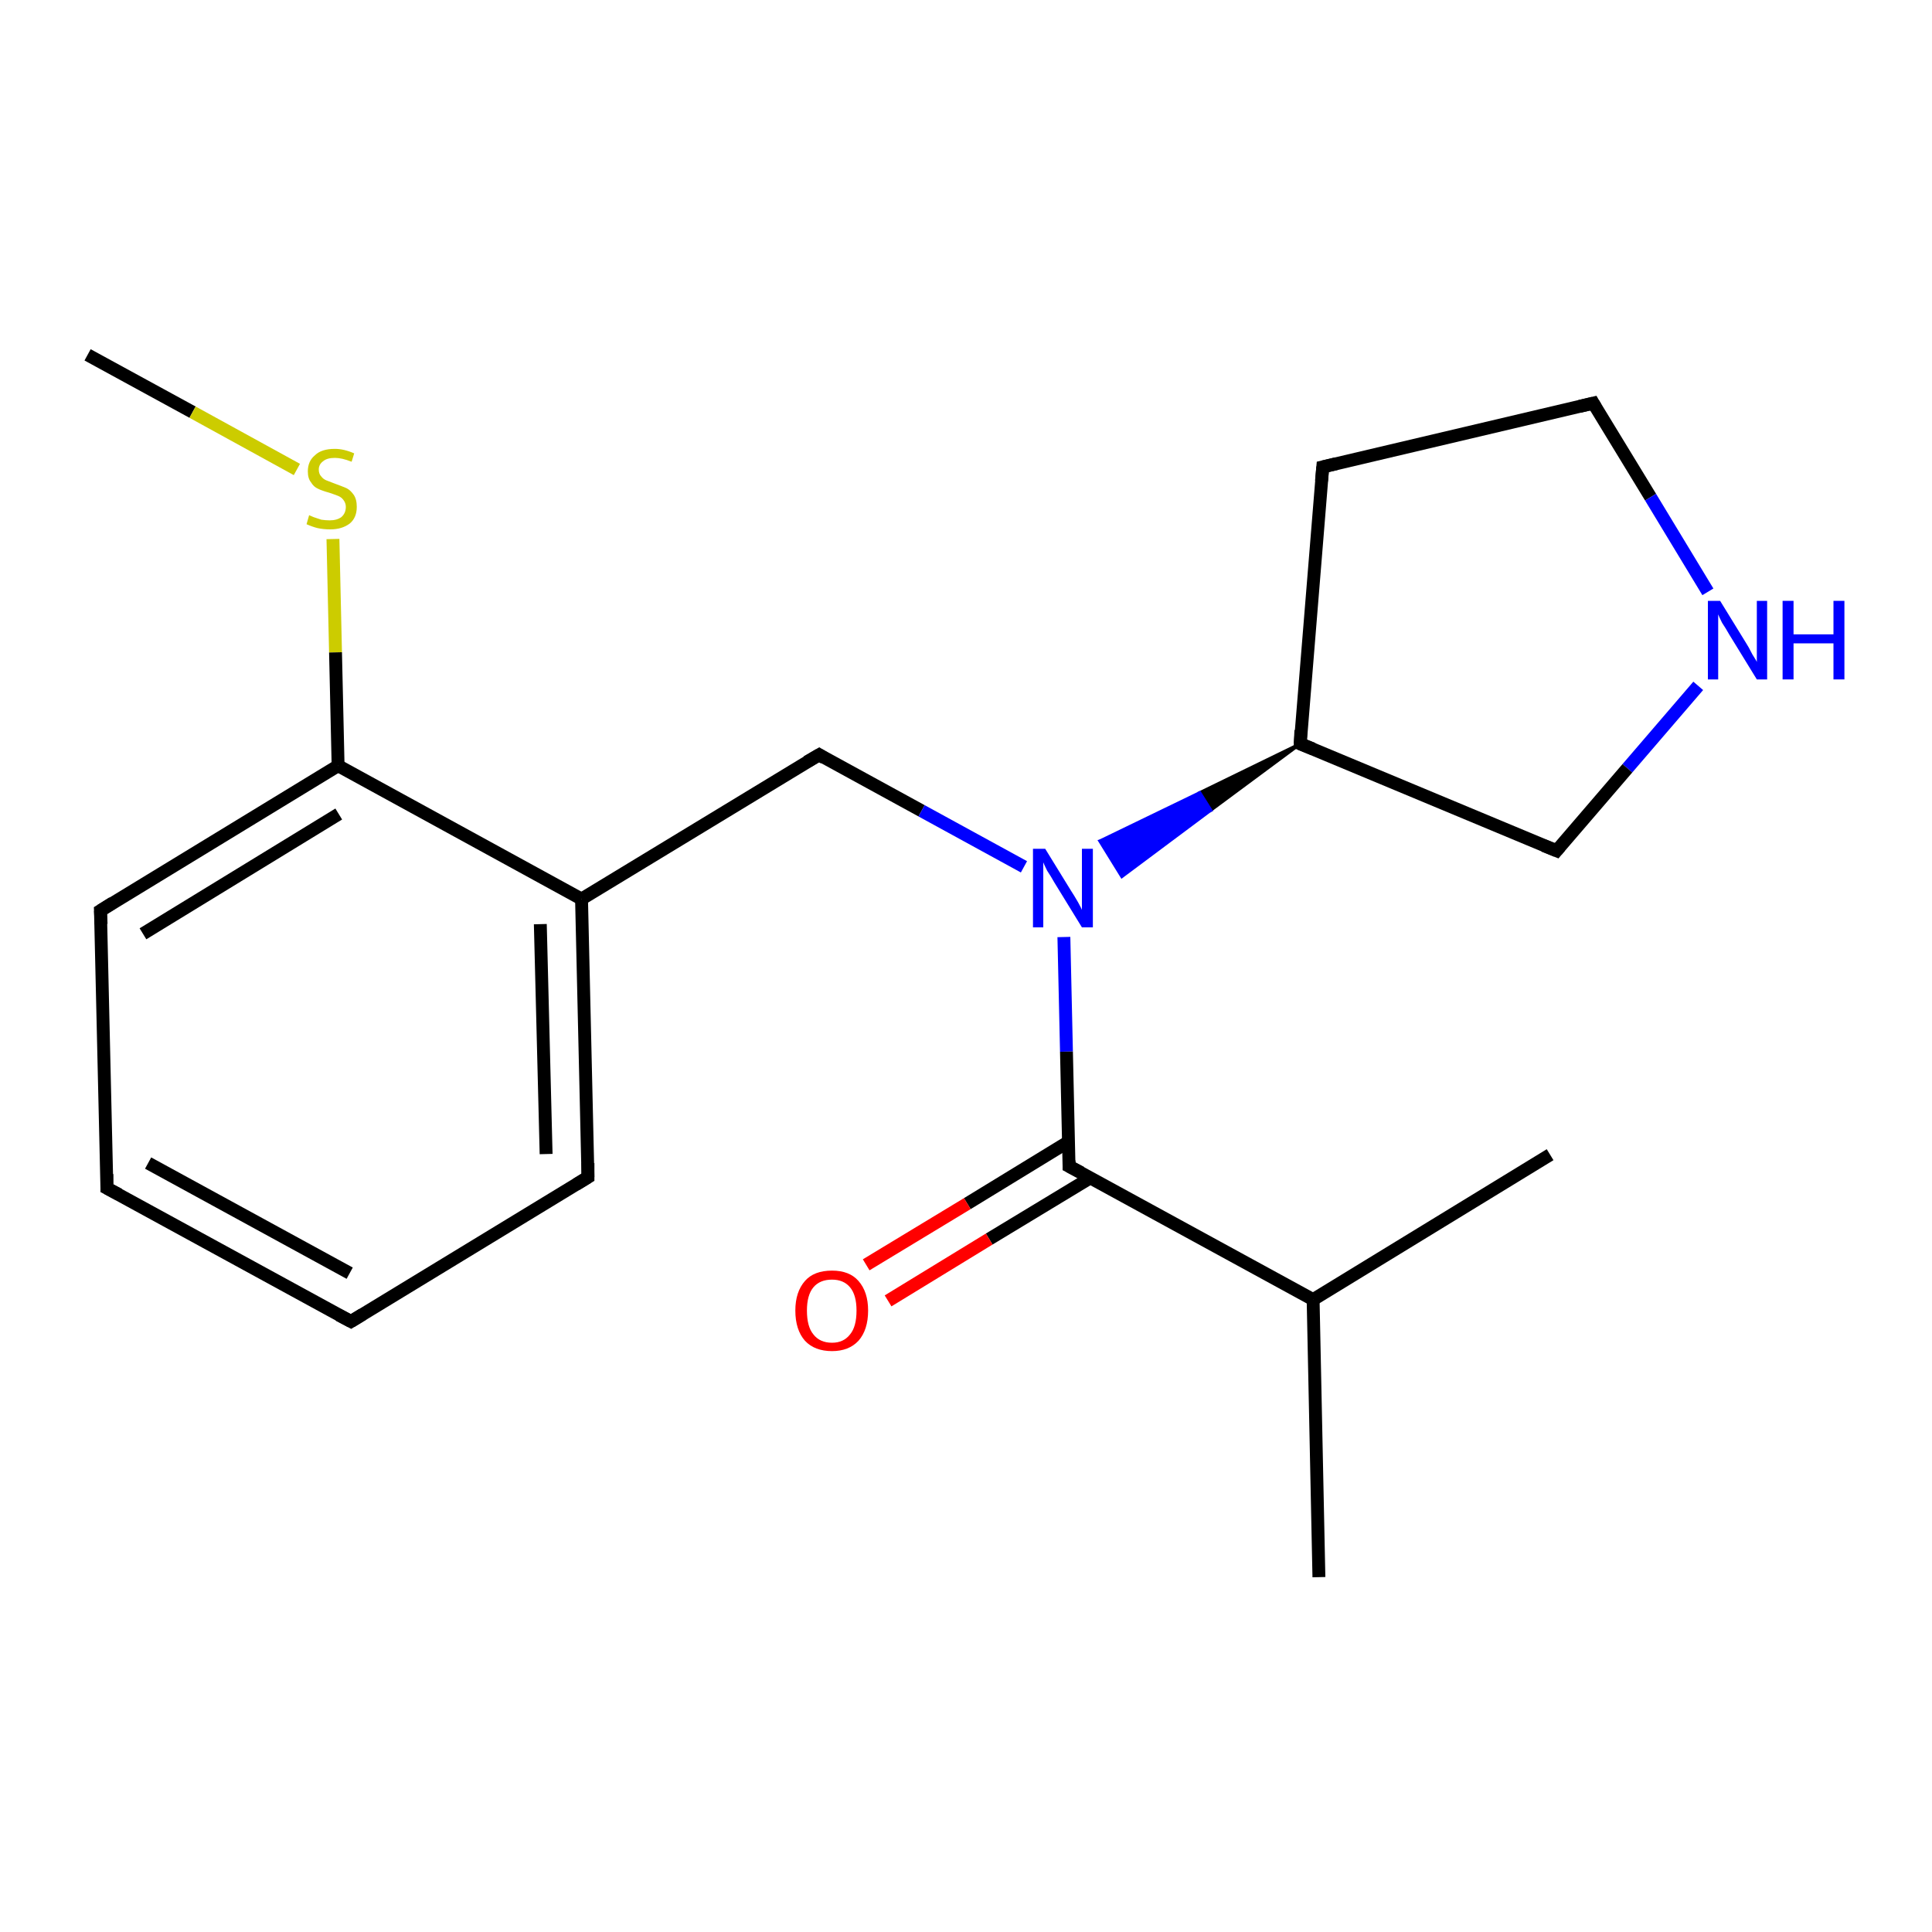 <?xml version='1.0' encoding='iso-8859-1'?>
<svg version='1.1' baseProfile='full'
              xmlns='http://www.w3.org/2000/svg'
                      xmlns:rdkit='http://www.rdkit.org/xml'
                      xmlns:xlink='http://www.w3.org/1999/xlink'
                  xml:space='preserve'
width='300px' height='300px' viewBox='0 0 300 300'>
<!-- END OF HEADER -->
<rect style='opacity:1.0;fill:#FFFFFF;stroke:none' width='300.0' height='300.0' x='0.0' y='0.0'> </rect>
<path class='bond-0 atom-0 atom-1' d='M 13.6,55.1 L 29.9,64.0' style='fill:none;fill-rule:evenodd;stroke:#000000;stroke-width:2.0px;stroke-linecap:butt;stroke-linejoin:miter;stroke-opacity:1' />
<path class='bond-0 atom-0 atom-1' d='M 29.9,64.0 L 46.1,72.9' style='fill:none;fill-rule:evenodd;stroke:#CCCC00;stroke-width:2.0px;stroke-linecap:butt;stroke-linejoin:miter;stroke-opacity:1' />
<path class='bond-1 atom-1 atom-2' d='M 51.7,83.7 L 52.1,101.3' style='fill:none;fill-rule:evenodd;stroke:#CCCC00;stroke-width:2.0px;stroke-linecap:butt;stroke-linejoin:miter;stroke-opacity:1' />
<path class='bond-1 atom-1 atom-2' d='M 52.1,101.3 L 52.5,118.9' style='fill:none;fill-rule:evenodd;stroke:#000000;stroke-width:2.0px;stroke-linecap:butt;stroke-linejoin:miter;stroke-opacity:1' />
<path class='bond-2 atom-2 atom-3' d='M 52.5,118.9 L 15.6,141.4' style='fill:none;fill-rule:evenodd;stroke:#000000;stroke-width:2.0px;stroke-linecap:butt;stroke-linejoin:miter;stroke-opacity:1' />
<path class='bond-2 atom-2 atom-3' d='M 52.6,126.4 L 22.2,145.0' style='fill:none;fill-rule:evenodd;stroke:#000000;stroke-width:2.0px;stroke-linecap:butt;stroke-linejoin:miter;stroke-opacity:1' />
<path class='bond-3 atom-3 atom-4' d='M 15.6,141.4 L 16.6,184.5' style='fill:none;fill-rule:evenodd;stroke:#000000;stroke-width:2.0px;stroke-linecap:butt;stroke-linejoin:miter;stroke-opacity:1' />
<path class='bond-4 atom-4 atom-5' d='M 16.6,184.5 L 54.5,205.2' style='fill:none;fill-rule:evenodd;stroke:#000000;stroke-width:2.0px;stroke-linecap:butt;stroke-linejoin:miter;stroke-opacity:1' />
<path class='bond-4 atom-4 atom-5' d='M 23.0,180.6 L 54.3,197.7' style='fill:none;fill-rule:evenodd;stroke:#000000;stroke-width:2.0px;stroke-linecap:butt;stroke-linejoin:miter;stroke-opacity:1' />
<path class='bond-5 atom-5 atom-6' d='M 54.5,205.2 L 91.3,182.8' style='fill:none;fill-rule:evenodd;stroke:#000000;stroke-width:2.0px;stroke-linecap:butt;stroke-linejoin:miter;stroke-opacity:1' />
<path class='bond-6 atom-6 atom-7' d='M 91.3,182.8 L 90.3,139.6' style='fill:none;fill-rule:evenodd;stroke:#000000;stroke-width:2.0px;stroke-linecap:butt;stroke-linejoin:miter;stroke-opacity:1' />
<path class='bond-6 atom-6 atom-7' d='M 84.8,179.2 L 83.9,143.5' style='fill:none;fill-rule:evenodd;stroke:#000000;stroke-width:2.0px;stroke-linecap:butt;stroke-linejoin:miter;stroke-opacity:1' />
<path class='bond-7 atom-7 atom-8' d='M 90.3,139.6 L 127.2,117.2' style='fill:none;fill-rule:evenodd;stroke:#000000;stroke-width:2.0px;stroke-linecap:butt;stroke-linejoin:miter;stroke-opacity:1' />
<path class='bond-8 atom-8 atom-9' d='M 127.2,117.2 L 143.1,125.9' style='fill:none;fill-rule:evenodd;stroke:#000000;stroke-width:2.0px;stroke-linecap:butt;stroke-linejoin:miter;stroke-opacity:1' />
<path class='bond-8 atom-8 atom-9' d='M 143.1,125.9 L 159.0,134.6' style='fill:none;fill-rule:evenodd;stroke:#0000FF;stroke-width:2.0px;stroke-linecap:butt;stroke-linejoin:miter;stroke-opacity:1' />
<path class='bond-9 atom-10 atom-9' d='M 201.9,115.5 L 188.0,125.8 L 186.3,123.1 Z' style='fill:#000000;fill-rule:evenodd;fill-opacity:1;stroke:#000000;stroke-width:0.5px;stroke-linecap:butt;stroke-linejoin:miter;stroke-opacity:1;' />
<path class='bond-9 atom-10 atom-9' d='M 188.0,125.8 L 170.8,130.6 L 174.2,136.1 Z' style='fill:#0000FF;fill-rule:evenodd;fill-opacity:1;stroke:#0000FF;stroke-width:0.5px;stroke-linecap:butt;stroke-linejoin:miter;stroke-opacity:1;' />
<path class='bond-9 atom-10 atom-9' d='M 188.0,125.8 L 186.3,123.1 L 170.8,130.6 Z' style='fill:#0000FF;fill-rule:evenodd;fill-opacity:1;stroke:#0000FF;stroke-width:0.5px;stroke-linecap:butt;stroke-linejoin:miter;stroke-opacity:1;' />
<path class='bond-10 atom-10 atom-11' d='M 201.9,115.5 L 205.4,72.5' style='fill:none;fill-rule:evenodd;stroke:#000000;stroke-width:2.0px;stroke-linecap:butt;stroke-linejoin:miter;stroke-opacity:1' />
<path class='bond-11 atom-11 atom-12' d='M 205.4,72.5 L 247.4,62.6' style='fill:none;fill-rule:evenodd;stroke:#000000;stroke-width:2.0px;stroke-linecap:butt;stroke-linejoin:miter;stroke-opacity:1' />
<path class='bond-12 atom-12 atom-13' d='M 247.4,62.6 L 256.3,77.2' style='fill:none;fill-rule:evenodd;stroke:#000000;stroke-width:2.0px;stroke-linecap:butt;stroke-linejoin:miter;stroke-opacity:1' />
<path class='bond-12 atom-12 atom-13' d='M 256.3,77.2 L 265.2,91.9' style='fill:none;fill-rule:evenodd;stroke:#0000FF;stroke-width:2.0px;stroke-linecap:butt;stroke-linejoin:miter;stroke-opacity:1' />
<path class='bond-13 atom-13 atom-14' d='M 263.7,106.5 L 252.7,119.3' style='fill:none;fill-rule:evenodd;stroke:#0000FF;stroke-width:2.0px;stroke-linecap:butt;stroke-linejoin:miter;stroke-opacity:1' />
<path class='bond-13 atom-13 atom-14' d='M 252.7,119.3 L 241.7,132.1' style='fill:none;fill-rule:evenodd;stroke:#000000;stroke-width:2.0px;stroke-linecap:butt;stroke-linejoin:miter;stroke-opacity:1' />
<path class='bond-14 atom-9 atom-15' d='M 165.2,145.5 L 165.6,163.3' style='fill:none;fill-rule:evenodd;stroke:#0000FF;stroke-width:2.0px;stroke-linecap:butt;stroke-linejoin:miter;stroke-opacity:1' />
<path class='bond-14 atom-9 atom-15' d='M 165.6,163.3 L 166.0,181.1' style='fill:none;fill-rule:evenodd;stroke:#000000;stroke-width:2.0px;stroke-linecap:butt;stroke-linejoin:miter;stroke-opacity:1' />
<path class='bond-15 atom-15 atom-16' d='M 165.9,177.3 L 150.2,186.9' style='fill:none;fill-rule:evenodd;stroke:#000000;stroke-width:2.0px;stroke-linecap:butt;stroke-linejoin:miter;stroke-opacity:1' />
<path class='bond-15 atom-15 atom-16' d='M 150.2,186.9 L 134.5,196.4' style='fill:none;fill-rule:evenodd;stroke:#FF0000;stroke-width:2.0px;stroke-linecap:butt;stroke-linejoin:miter;stroke-opacity:1' />
<path class='bond-15 atom-15 atom-16' d='M 169.3,182.9 L 153.6,192.4' style='fill:none;fill-rule:evenodd;stroke:#000000;stroke-width:2.0px;stroke-linecap:butt;stroke-linejoin:miter;stroke-opacity:1' />
<path class='bond-15 atom-15 atom-16' d='M 153.6,192.4 L 137.9,202.0' style='fill:none;fill-rule:evenodd;stroke:#FF0000;stroke-width:2.0px;stroke-linecap:butt;stroke-linejoin:miter;stroke-opacity:1' />
<path class='bond-16 atom-15 atom-17' d='M 166.0,181.1 L 203.9,201.8' style='fill:none;fill-rule:evenodd;stroke:#000000;stroke-width:2.0px;stroke-linecap:butt;stroke-linejoin:miter;stroke-opacity:1' />
<path class='bond-17 atom-17 atom-18' d='M 203.9,201.8 L 204.8,244.9' style='fill:none;fill-rule:evenodd;stroke:#000000;stroke-width:2.0px;stroke-linecap:butt;stroke-linejoin:miter;stroke-opacity:1' />
<path class='bond-18 atom-17 atom-19' d='M 203.9,201.8 L 240.7,179.3' style='fill:none;fill-rule:evenodd;stroke:#000000;stroke-width:2.0px;stroke-linecap:butt;stroke-linejoin:miter;stroke-opacity:1' />
<path class='bond-19 atom-7 atom-2' d='M 90.3,139.6 L 52.5,118.9' style='fill:none;fill-rule:evenodd;stroke:#000000;stroke-width:2.0px;stroke-linecap:butt;stroke-linejoin:miter;stroke-opacity:1' />
<path class='bond-20 atom-14 atom-10' d='M 241.7,132.1 L 201.9,115.5' style='fill:none;fill-rule:evenodd;stroke:#000000;stroke-width:2.0px;stroke-linecap:butt;stroke-linejoin:miter;stroke-opacity:1' />
<path d='M 17.5,140.2 L 15.6,141.4 L 15.7,143.5' style='fill:none;stroke:#000000;stroke-width:2.0px;stroke-linecap:butt;stroke-linejoin:miter;stroke-opacity:1;' />
<path d='M 16.6,182.3 L 16.6,184.5 L 18.5,185.5' style='fill:none;stroke:#000000;stroke-width:2.0px;stroke-linecap:butt;stroke-linejoin:miter;stroke-opacity:1;' />
<path d='M 52.6,204.2 L 54.5,205.2 L 56.3,204.1' style='fill:none;stroke:#000000;stroke-width:2.0px;stroke-linecap:butt;stroke-linejoin:miter;stroke-opacity:1;' />
<path d='M 89.5,183.9 L 91.3,182.8 L 91.3,180.6' style='fill:none;stroke:#000000;stroke-width:2.0px;stroke-linecap:butt;stroke-linejoin:miter;stroke-opacity:1;' />
<path d='M 125.3,118.3 L 127.2,117.2 L 128.0,117.7' style='fill:none;stroke:#000000;stroke-width:2.0px;stroke-linecap:butt;stroke-linejoin:miter;stroke-opacity:1;' />
<path d='M 202.0,113.4 L 201.9,115.5 L 203.9,116.3' style='fill:none;stroke:#000000;stroke-width:2.0px;stroke-linecap:butt;stroke-linejoin:miter;stroke-opacity:1;' />
<path d='M 205.2,74.7 L 205.4,72.5 L 207.5,72.0' style='fill:none;stroke:#000000;stroke-width:2.0px;stroke-linecap:butt;stroke-linejoin:miter;stroke-opacity:1;' />
<path d='M 245.3,63.1 L 247.4,62.6 L 247.8,63.3' style='fill:none;stroke:#000000;stroke-width:2.0px;stroke-linecap:butt;stroke-linejoin:miter;stroke-opacity:1;' />
<path d='M 242.2,131.5 L 241.7,132.1 L 239.7,131.3' style='fill:none;stroke:#000000;stroke-width:2.0px;stroke-linecap:butt;stroke-linejoin:miter;stroke-opacity:1;' />
<path d='M 166.0,180.2 L 166.0,181.1 L 167.9,182.1' style='fill:none;stroke:#000000;stroke-width:2.0px;stroke-linecap:butt;stroke-linejoin:miter;stroke-opacity:1;' />
<path class='atom-1' d='M 48.0 80.0
Q 48.2 80.1, 48.7 80.3
Q 49.3 80.5, 49.9 80.7
Q 50.6 80.8, 51.2 80.8
Q 52.3 80.8, 53.0 80.3
Q 53.7 79.7, 53.7 78.7
Q 53.7 78.1, 53.3 77.6
Q 53.0 77.2, 52.5 77.0
Q 52.0 76.8, 51.1 76.5
Q 50.0 76.2, 49.4 75.9
Q 48.7 75.6, 48.3 74.9
Q 47.8 74.3, 47.8 73.2
Q 47.8 71.6, 48.9 70.7
Q 49.9 69.7, 52.0 69.7
Q 53.4 69.7, 55.0 70.4
L 54.6 71.7
Q 53.1 71.1, 52.0 71.1
Q 50.8 71.1, 50.2 71.6
Q 49.5 72.1, 49.5 72.9
Q 49.5 73.6, 49.9 74.0
Q 50.2 74.4, 50.7 74.6
Q 51.2 74.8, 52.0 75.1
Q 53.1 75.5, 53.8 75.8
Q 54.4 76.1, 54.9 76.8
Q 55.4 77.5, 55.4 78.7
Q 55.4 80.4, 54.3 81.3
Q 53.1 82.2, 51.3 82.2
Q 50.2 82.2, 49.3 82.0
Q 48.5 81.8, 47.6 81.4
L 48.0 80.0
' fill='#CCCC00'/>
<path class='atom-9' d='M 162.3 131.8
L 166.3 138.3
Q 166.7 138.9, 167.4 140.1
Q 168.0 141.2, 168.0 141.3
L 168.0 131.8
L 169.7 131.8
L 169.7 144.0
L 168.0 144.0
L 163.7 137.0
Q 163.2 136.1, 162.6 135.2
Q 162.1 134.2, 162.0 133.9
L 162.0 144.0
L 160.4 144.0
L 160.4 131.8
L 162.3 131.8
' fill='#0000FF'/>
<path class='atom-13' d='M 267.1 93.3
L 271.1 99.8
Q 271.5 100.4, 272.1 101.6
Q 272.8 102.7, 272.8 102.8
L 272.8 93.3
L 274.4 93.3
L 274.4 105.5
L 272.8 105.5
L 268.5 98.5
Q 268.0 97.6, 267.4 96.7
Q 266.9 95.7, 266.8 95.4
L 266.8 105.5
L 265.2 105.5
L 265.2 93.3
L 267.1 93.3
' fill='#0000FF'/>
<path class='atom-13' d='M 276.8 93.3
L 278.5 93.3
L 278.5 98.5
L 284.7 98.5
L 284.7 93.3
L 286.4 93.3
L 286.4 105.5
L 284.7 105.5
L 284.7 99.9
L 278.5 99.9
L 278.5 105.5
L 276.8 105.5
L 276.8 93.3
' fill='#0000FF'/>
<path class='atom-16' d='M 123.5 203.5
Q 123.5 200.6, 125.0 198.9
Q 126.4 197.3, 129.2 197.3
Q 131.9 197.3, 133.3 198.9
Q 134.8 200.6, 134.8 203.5
Q 134.8 206.5, 133.3 208.2
Q 131.8 209.8, 129.2 209.8
Q 126.5 209.8, 125.0 208.2
Q 123.5 206.5, 123.5 203.5
M 129.2 208.5
Q 131.0 208.5, 132.0 207.2
Q 133.0 206.0, 133.0 203.5
Q 133.0 201.1, 132.0 199.9
Q 131.0 198.7, 129.2 198.7
Q 127.3 198.7, 126.3 199.9
Q 125.3 201.1, 125.3 203.5
Q 125.3 206.0, 126.3 207.2
Q 127.3 208.5, 129.2 208.5
' fill='#FF0000'/>
</svg>
